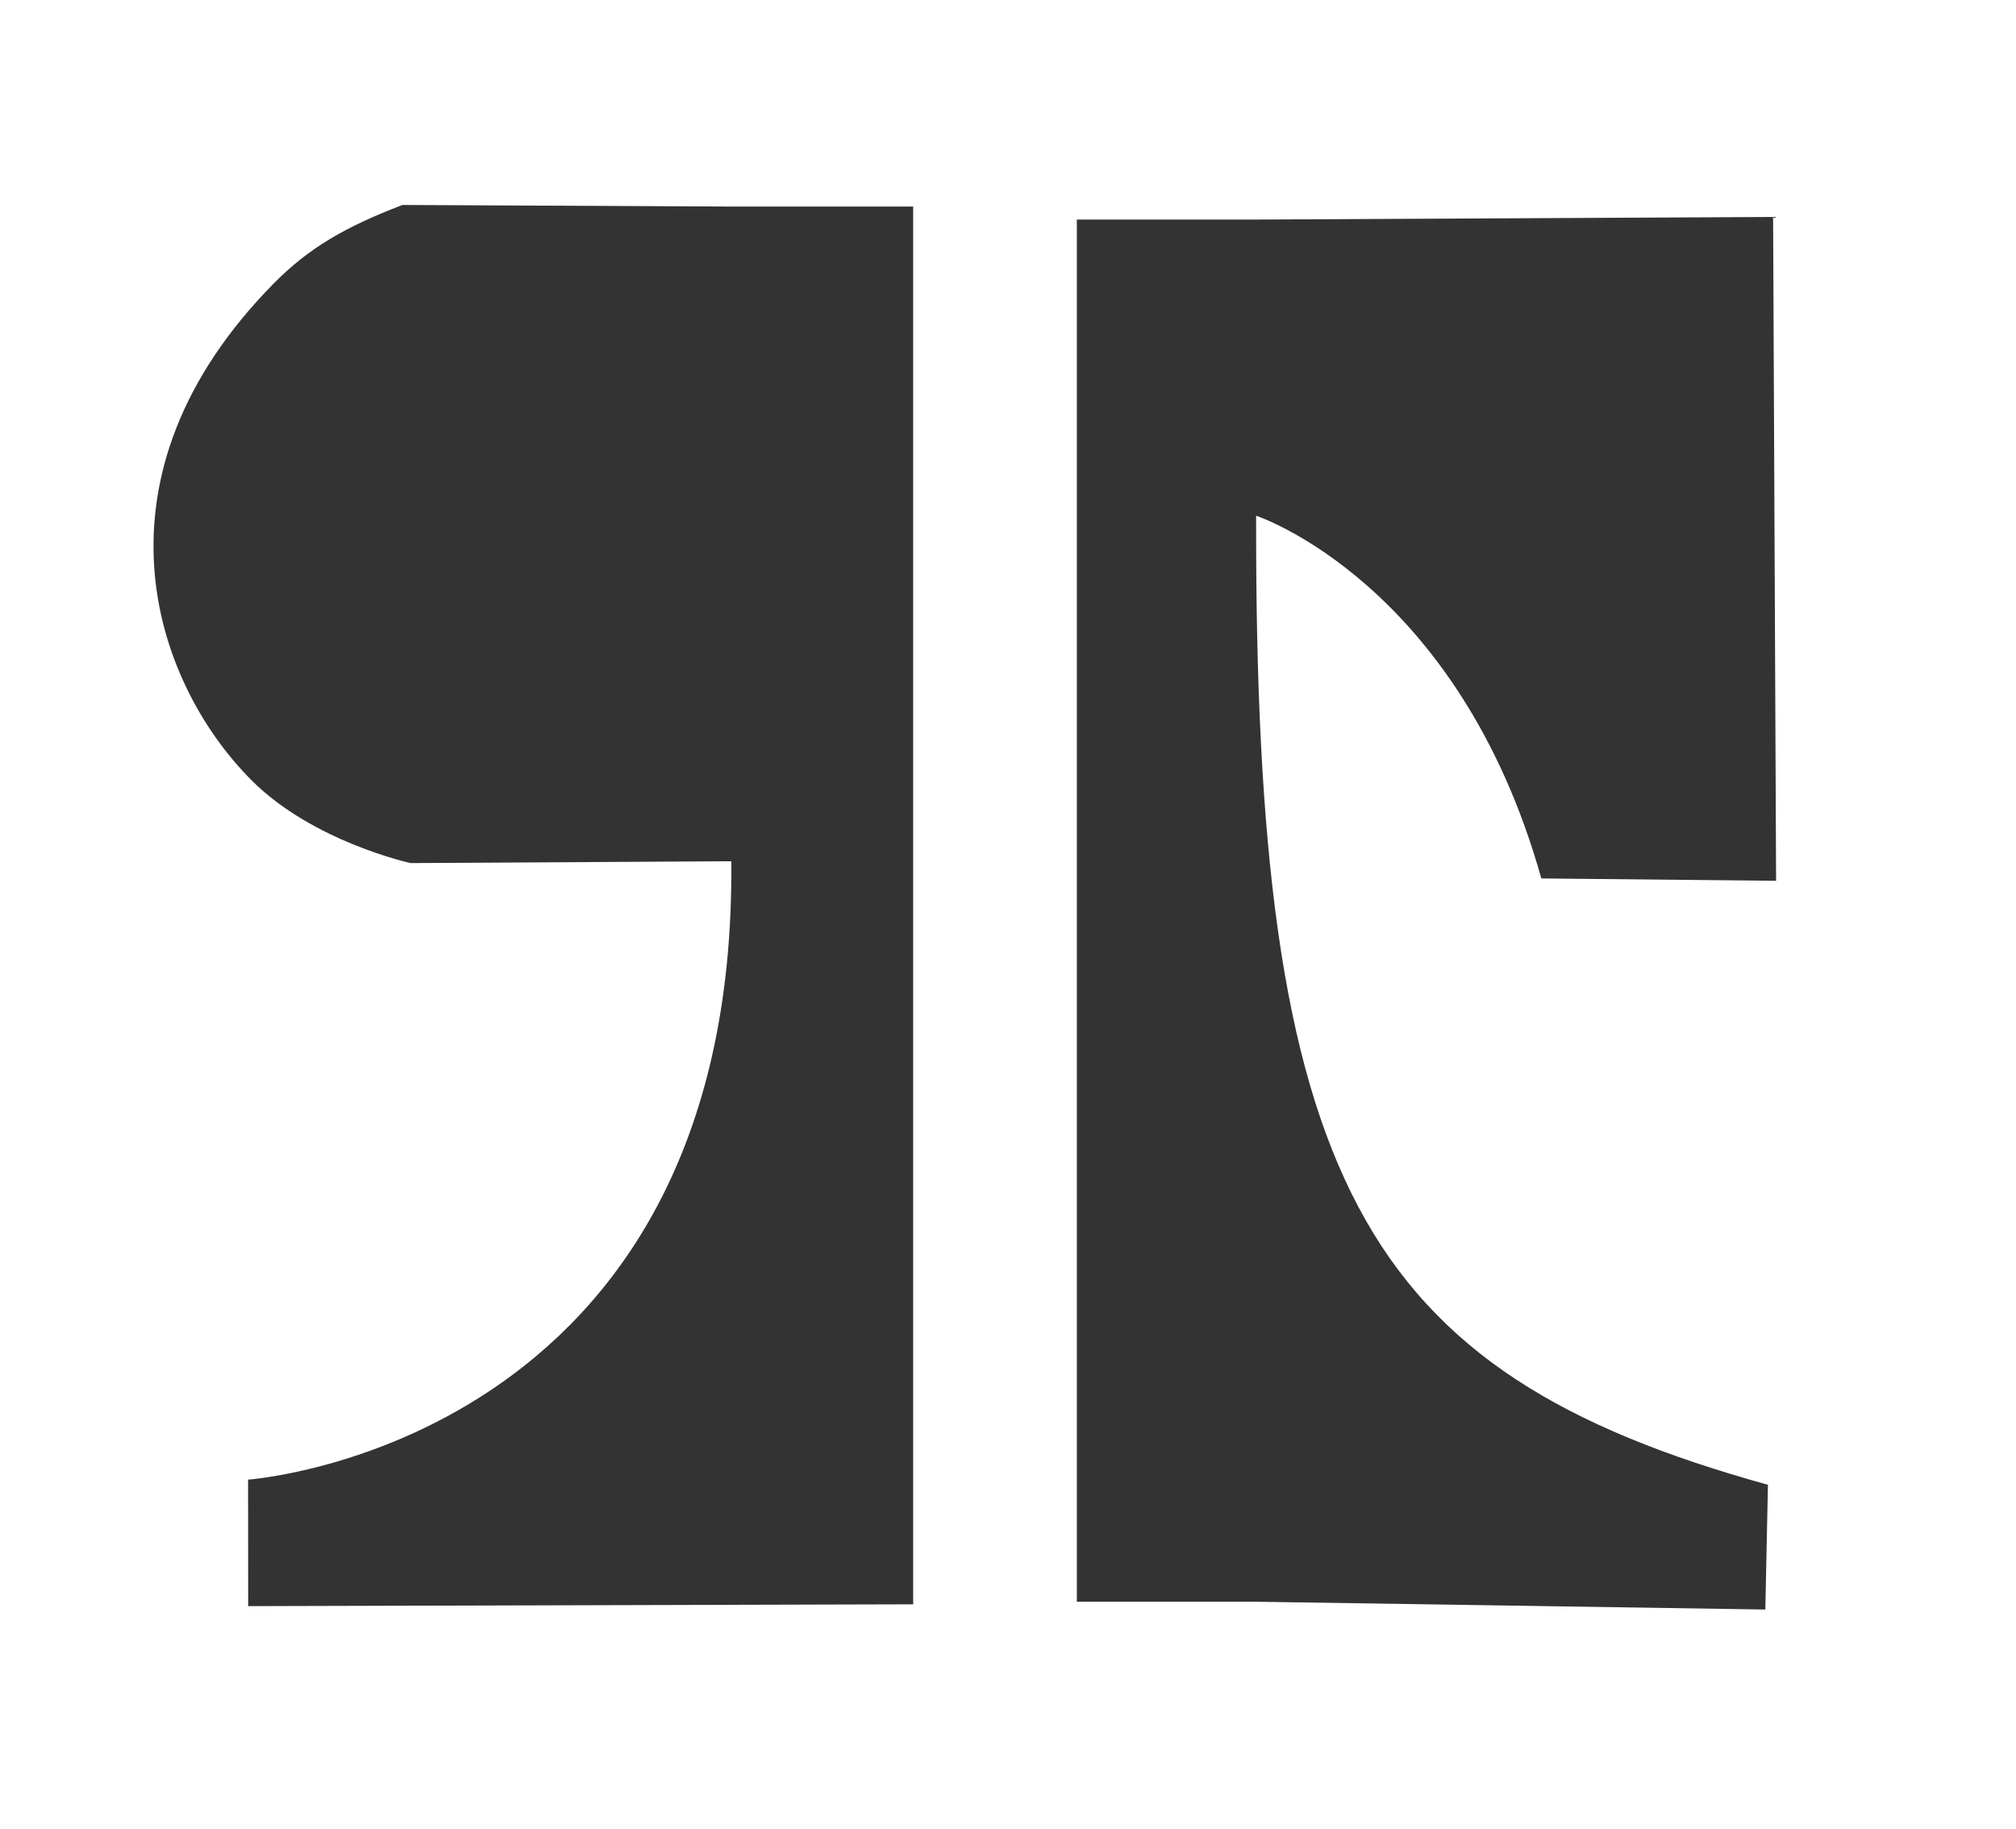 <?xml version="1.0" encoding="UTF-8" standalone="no"?>
<!-- Created with Inkscape (http://www.inkscape.org/) -->

<svg
   width="69.503mm"
   height="63.054mm"
   viewBox="0 0 69.503 63.054"
   version="1.1"
   id="svg939"
   inkscape:version="1.2 (dc2aedaf03, 2022-05-15)"
   sodipodi:docname="rc-isologo.svg"
   xmlns:inkscape="http://www.inkscape.org/namespaces/inkscape"
   xmlns:sodipodi="http://sodipodi.sourceforge.net/DTD/sodipodi-0.dtd"
   xmlns="http://www.w3.org/2000/svg"
   xmlns:svg="http://www.w3.org/2000/svg">
  <sodipodi:namedview
     id="namedview941"
     pagecolor="#505050"
     bordercolor="#eeeeee"
     borderopacity="1"
     inkscape:showpageshadow="0"
     inkscape:pageopacity="0"
     inkscape:pagecheckerboard="0"
     inkscape:deskcolor="#505050"
     inkscape:document-units="mm"
     showgrid="false"
     inkscape:zoom="0.73851712"
     inkscape:cx="547.04216"
     inkscape:cy="247.79385"
     inkscape:window-width="2560"
     inkscape:window-height="1009"
     inkscape:window-x="1912"
     inkscape:window-y="-8"
     inkscape:window-maximized="1"
     inkscape:current-layer="layer1" />
  <defs
     id="defs936" />
  <g
     inkscape:label="Layer 1"
     inkscape:groupmode="layer"
     id="layer1"
     transform="translate(39.767,-83.117)">
    <rect
       style="fill:#ffffff;stroke-width:0.125"
       id="rect559"
       width="69.503"
       height="63.054"
       x="-39.767"
       y="83.117" />
    <g
       id="g389"
       transform="translate(-53.068,24.318)"
       style="fill:#333333">
      <path
         id="rect285"
         style="fill:#333333;stroke-width:0.265"
         d="m 38.513,65.92 h 6.27 v 48.186 l -22.926,0.063 -0.003,-4.362 c 0,0 16.849,-1.177 16.659,-21.317 l -11.056,0.063 c 0,0 -3.372,-0.735 -5.487,-2.858 -3.426,-3.439 -5.782,-10.503 0.79,-17.146 1.185,-1.198 2.458,-1.939 4.418,-2.684 z"
         sodipodi:nodetypes="cccccccsscc" />
      <path
         id="rect384"
         style="fill:#333333;stroke-width:0.265"
         d="m 50.426,66.368 h 6.18 l 17.824,-0.09 0.103,22.886 -8.094,-0.082 c -2.866,-10.21 -9.832,-12.504 -9.832,-12.504 -0.051,22.915 3.584,29.516 17.645,33.408 l -0.09,4.3 -17.555,-0.269 H 50.426 Z"
         sodipodi:nodetypes="ccccccccccc" />
    </g>
  </g>
</svg>
